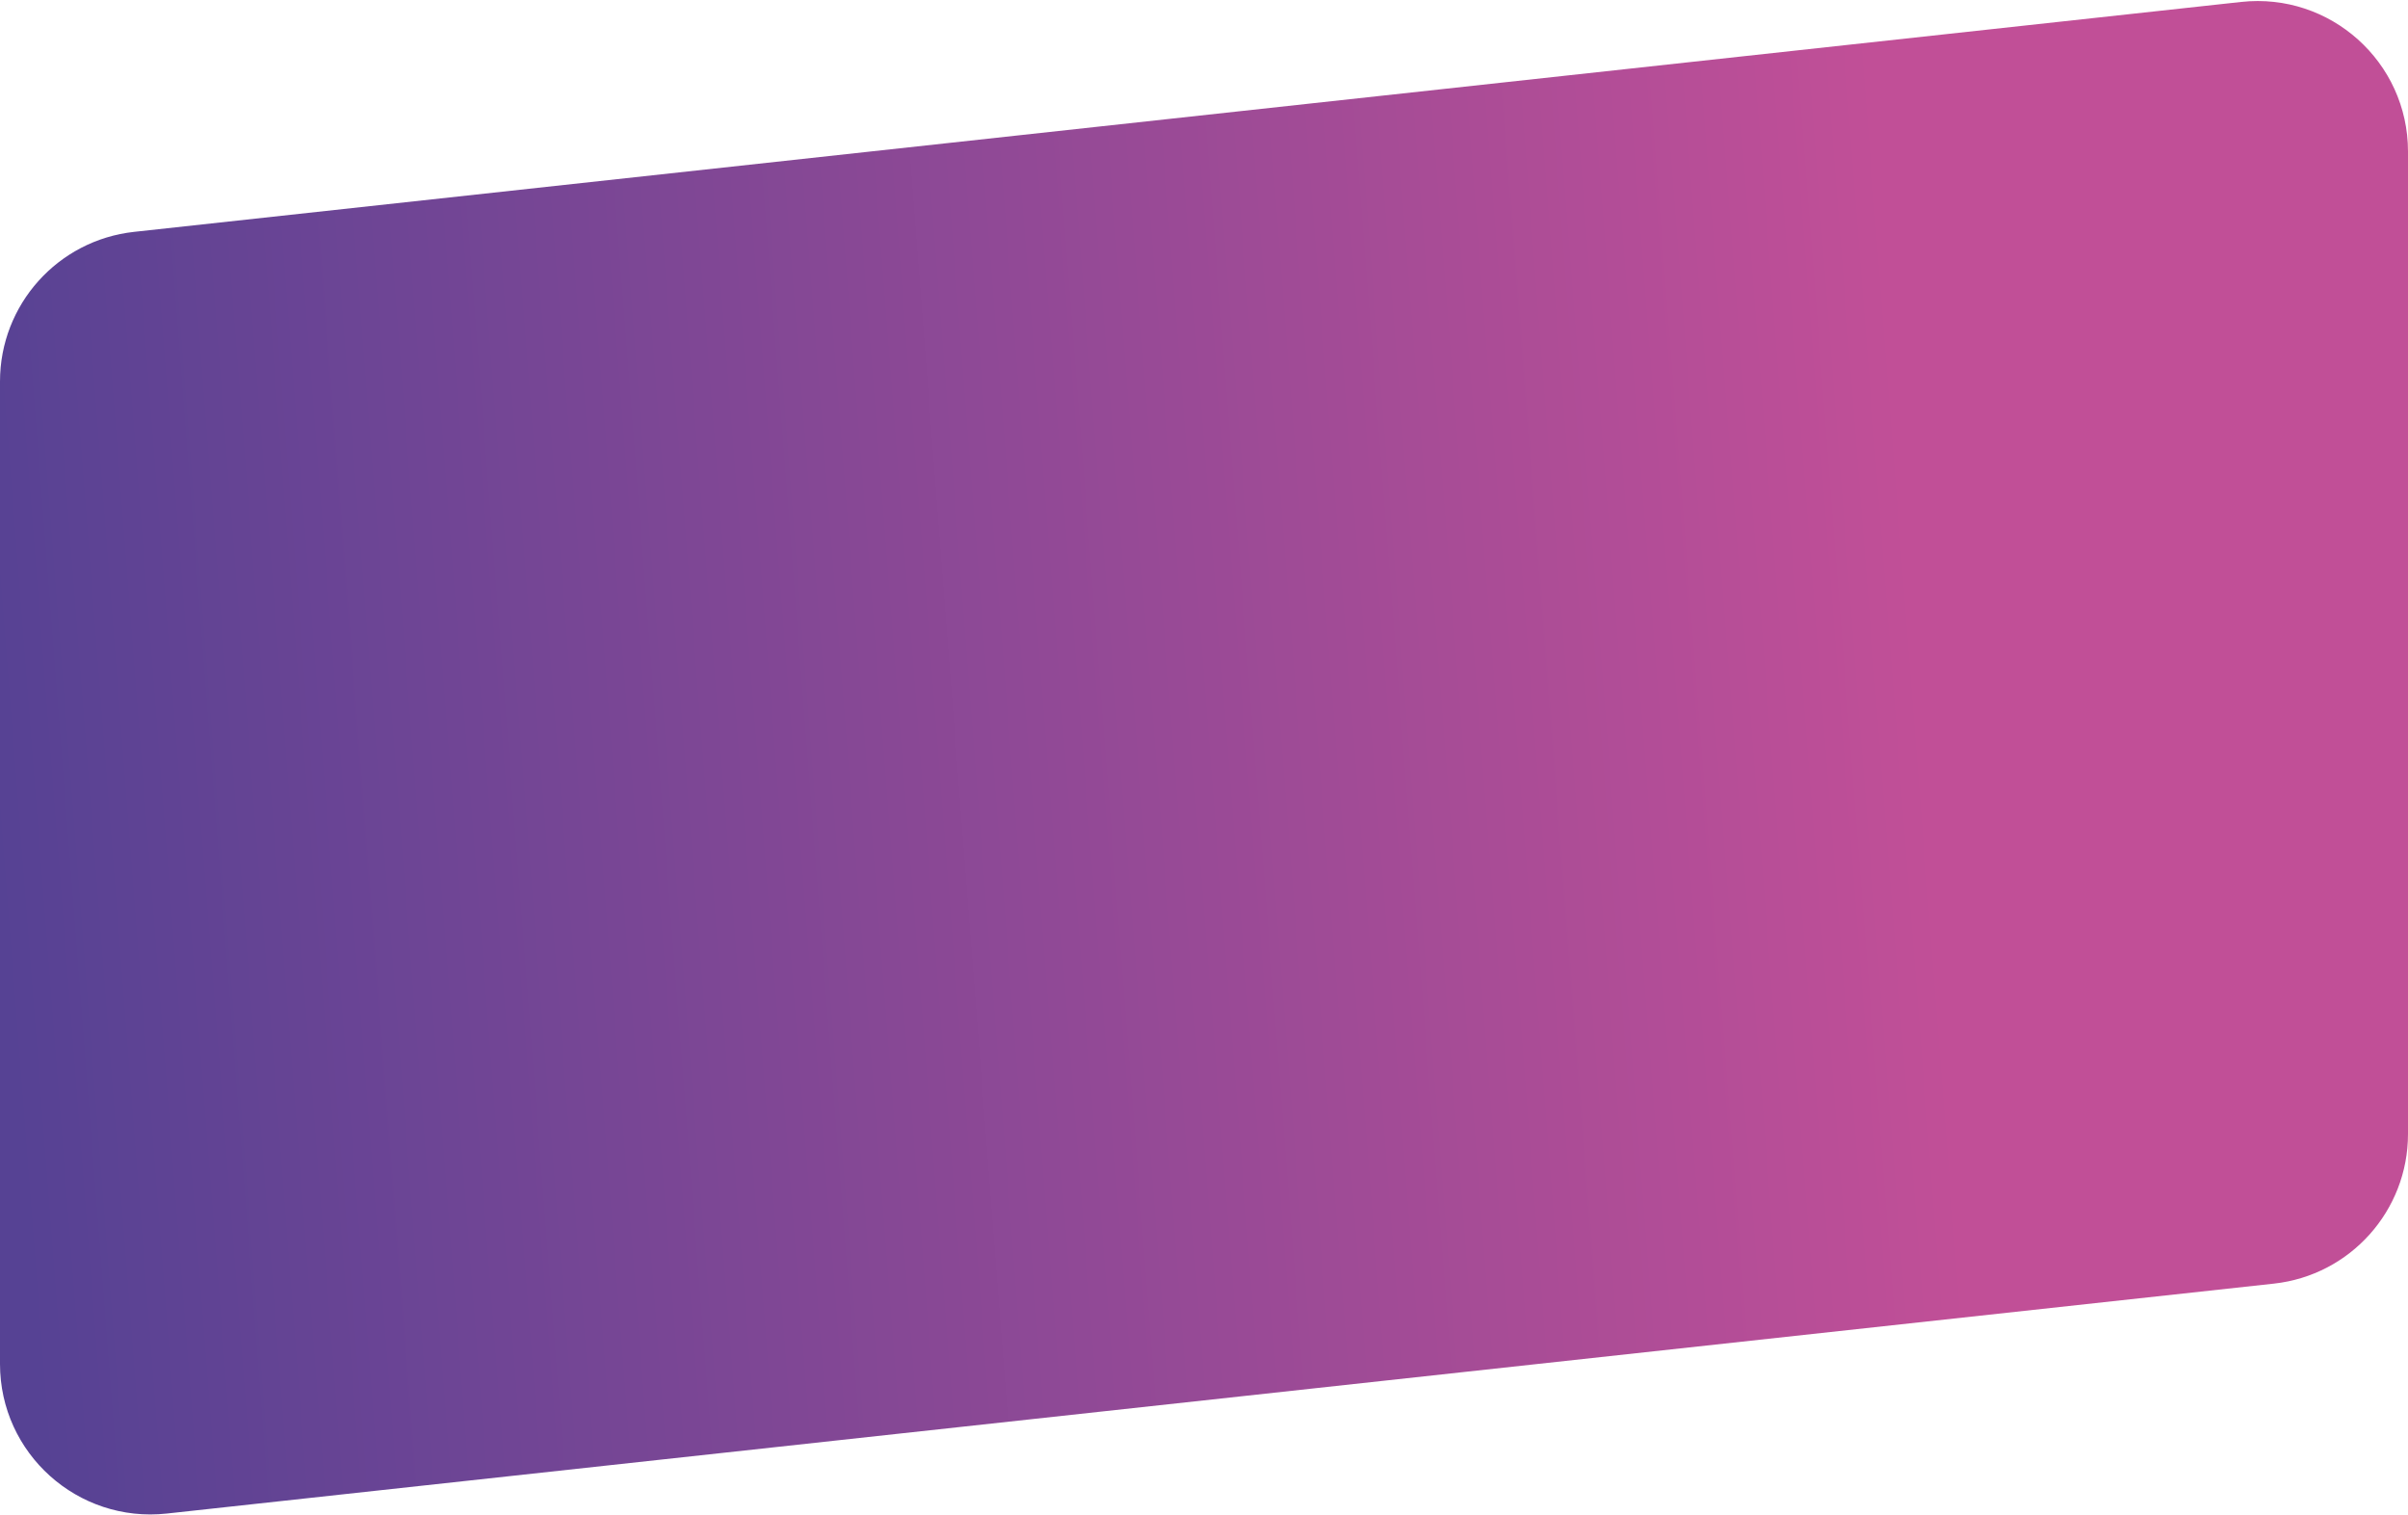 <svg width="1184" height="745" viewBox="0 0 1184 745" fill="none" xmlns="http://www.w3.org/2000/svg"><path d="M0 187.572c0-37.763 28.433-69.467 65.972-73.564L1101.97.952c43.79-4.779 82.03 29.516 82.03 73.563v483.121c0 37.762-28.43 69.467-65.97 73.563L82.028 744.256C38.24 749.035 0 714.74 0 670.693V187.572z" fill="url(#paint0_linear)"/><defs><linearGradient id="paint0_linear" x1="966" y1="605.771" x2="17.606" y2="679.249" gradientUnits="userSpaceOnUse"><stop stop-color="#C14F97"/><stop offset=".001" stop-color="#C14F97"/><stop offset="1" stop-color="#564294"/></linearGradient></defs></svg>